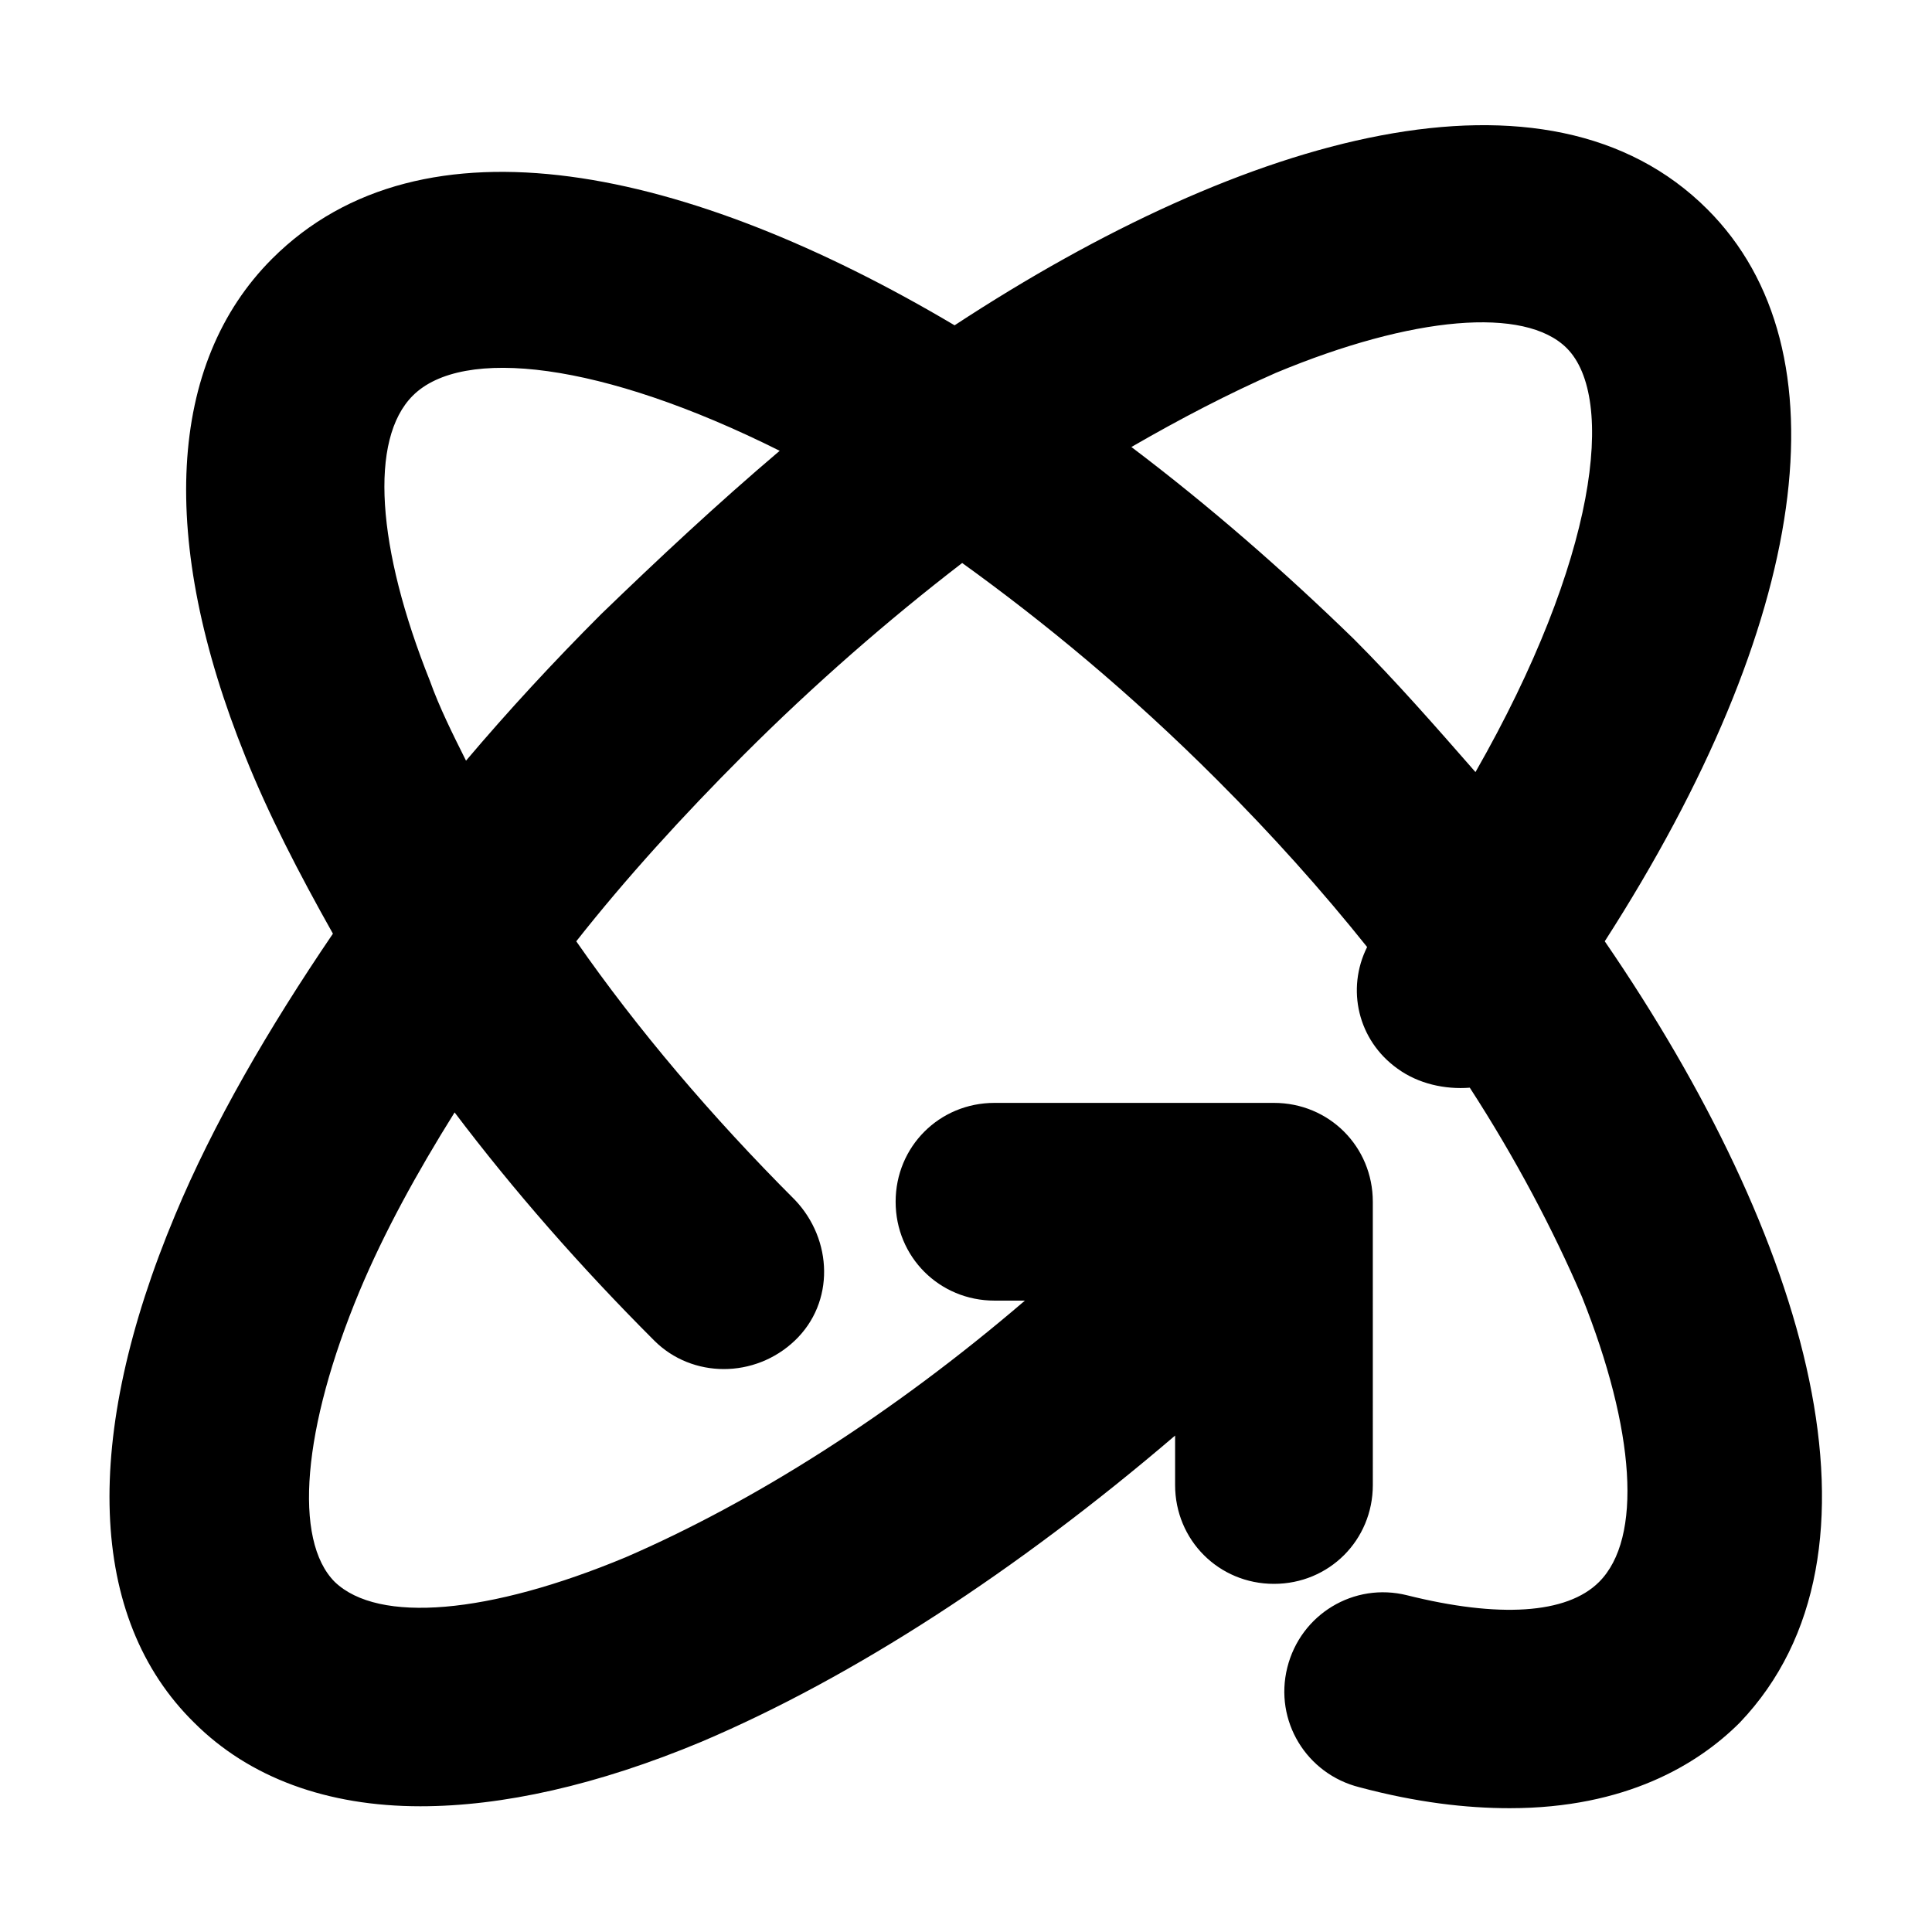 <?xml version="1.0" encoding="UTF-8"?>
<!-- Uploaded to: SVG Find, www.svgrepo.com, Generator: SVG Find Mixer Tools -->
<svg fill="#000000" width="800px" height="800px" version="1.1" viewBox="144 144 512 512" xmlns="http://www.w3.org/2000/svg">
 <path d="m569.28 393.45c54.414-84.641 64.488-156.68 27.207-193.97-42.32-42.32-121.92-20.152-199.51 30.73-70.535-41.816-141.07-57.434-180.87-17.633-27.711 27.711-30.23 74.566-7.055 132 6.047 15.113 14.105 30.73 23.176 46.855-17.129 25.191-31.738 50.383-41.816 74.562-24.688 58.945-23.176 106.81 5.039 134.52 14.609 14.609 35.266 22.168 59.953 22.168 21.664 0 46.855-5.543 74.562-17.129 40.305-17.129 83.633-45.344 125.45-81.113v13.098c0 14.609 11.586 26.199 26.199 26.199 14.609 0 26.199-11.586 26.199-26.199l-0.004-75.062c0-14.609-11.586-26.199-26.199-26.199h-74.059c-14.609 0-26.199 11.586-26.199 26.199 0 14.609 11.586 26.199 26.199 26.199h8.062c-35.266 30.23-72.043 53.402-105.8 68.016-36.273 15.113-65.496 17.633-77.082 6.551-11.082-11.082-8.566-40.809 6.551-77.082 6.551-15.617 15.113-31.234 25.191-47.359 15.617 20.656 33.25 40.809 52.898 60.457 10.078 10.078 26.703 10.078 37.281 0s10.078-26.703 0-37.281c-22.168-22.168-41.816-45.344-57.938-68.52 13.098-16.625 28.215-33.25 44.336-49.375 18.641-18.641 38.289-35.77 57.938-50.883 21.664 15.617 44.336 34.258 67.512 57.434 14.609 14.609 27.711 29.223 39.801 44.336-5.543 11.082-2.519 24.688 8.062 32.242 5.543 4.031 12.594 5.543 19.145 5.039 12.09 18.641 22.168 37.785 29.727 55.418 14.105 35.266 16.121 63.984 4.535 75.57-8.566 8.566-26.703 9.574-50.883 3.527-14.105-3.527-28.215 5.039-31.738 19.145-3.527 14.105 5.039 28.215 19.145 31.738 15.113 4.031 28.215 5.543 39.801 5.543 30.73 0 49.879-11.586 60.961-22.672 42.812-44.84 18.129-128.47-35.781-207.07zm-266.01-86.656c-12.594 12.594-24.688 25.695-35.77 38.793-3.527-7.055-7.055-14.105-9.574-21.16-14.105-35.266-16.121-63.984-4.535-75.57 13.098-13.098 49.879-9.07 97.234 14.609-16.621 14.109-32.238 28.719-47.355 43.328zm140.56-44.336c13.098-7.559 25.695-14.105 38.289-19.648 36.273-15.113 66-17.633 77.082-6.551 13.098 13.098 8.062 55.922-24.184 112.35-10.578-12.09-21.16-24.184-32.242-35.266-18.641-18.133-38.289-35.262-58.945-50.883z"/>
</svg>